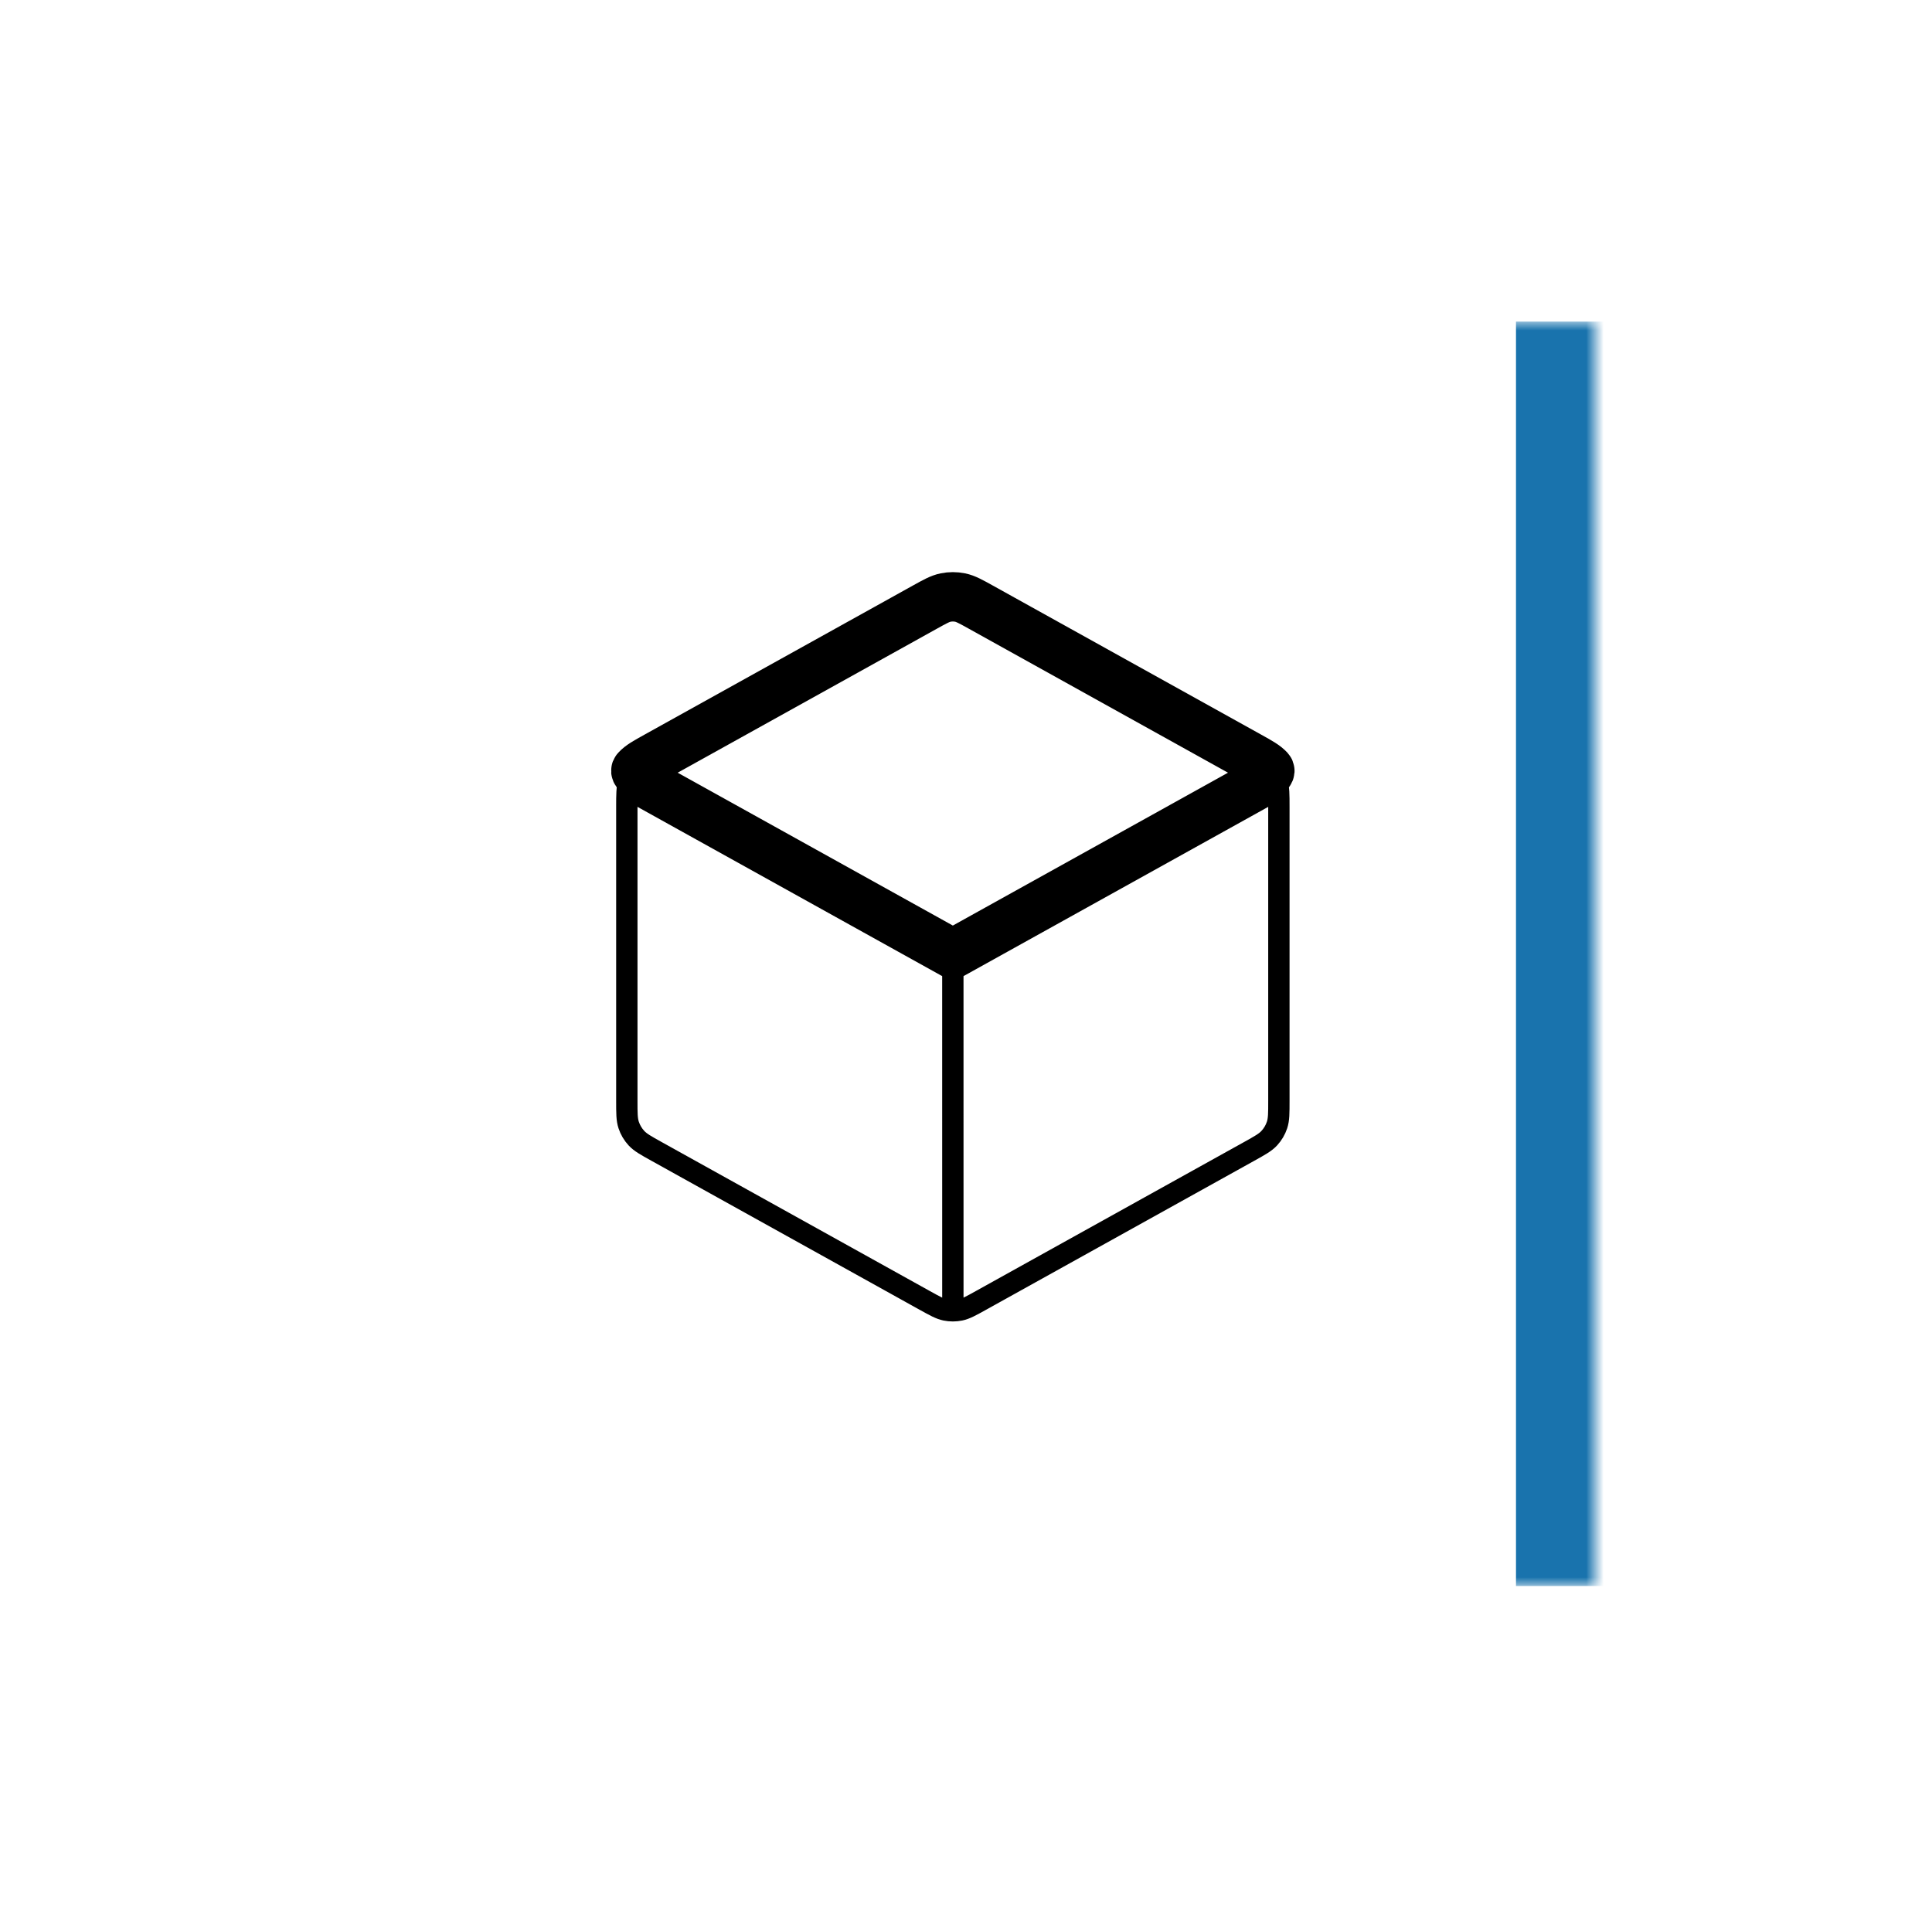 <svg width="110" height="109" viewBox="0 0 110 109" fill="none" xmlns="http://www.w3.org/2000/svg">
<g filter="url(#filter0_d_7588_3280)">
<mask id="path-1-inside-1_7588_3280" fill="white">
<path d="M31 19C31 14.582 34.582 11 39 11H103V83H39C34.582 83 31 79.418 31 75V19Z"/>
</mask>
<path d="M31 19C31 14.582 34.582 11 39 11H103V83H39C34.582 83 31 79.418 31 75V19Z" fill="white" shape-rendering="crispEdges"/>
<path d="M31 11H103H31ZM103 83H31H103ZM31 83V11V83ZM107.5 11V83H98.5V11H107.5Z" fill="#1973AD" mask="url(#path-1-inside-1_7588_3280)"/>
<path d="M83.969 37.26L66.437 47M66.437 47L48.906 37.26M66.437 47L66.438 66.594M85 55.371V38.629C85 37.922 85 37.569 84.896 37.254C84.804 36.975 84.653 36.719 84.454 36.503C84.229 36.259 83.92 36.088 83.303 35.745L68.04 27.265C67.455 26.94 67.163 26.778 66.853 26.714C66.579 26.658 66.296 26.658 66.022 26.714C65.712 26.778 65.42 26.94 64.835 27.265L49.572 35.745C48.955 36.088 48.646 36.259 48.421 36.503C48.222 36.719 48.071 36.975 47.979 37.254C47.875 37.569 47.875 37.923 47.875 38.629V55.371C47.875 56.078 47.875 56.431 47.979 56.746C48.071 57.025 48.222 57.281 48.421 57.497C48.646 57.741 48.955 57.912 49.572 58.255L64.835 66.735C65.42 67.06 65.712 67.222 66.022 67.286C66.296 67.342 66.579 67.342 66.853 67.286C67.163 67.222 67.455 67.06 68.04 66.735L83.303 58.255C83.92 57.912 84.229 57.741 84.454 57.497C84.653 57.281 84.804 57.025 84.896 56.746C85 56.431 85 56.078 85 55.371Z" stroke="black" stroke-width="1.215" stroke-linecap="round" stroke-linejoin="round"/>
<path d="M66.437 47L83.968 37.26C83.876 36.982 84.653 36.719 84.454 36.503C84.229 36.259 83.92 36.088 83.302 35.745L68.04 27.265C67.455 26.94 67.162 26.778 66.853 26.714C66.579 26.658 66.296 26.658 66.022 26.714C65.712 26.778 65.419 26.94 64.835 27.265L49.572 35.745L49.572 35.745C48.954 36.088 48.645 36.259 48.42 36.503C48.221 36.719 48.998 36.982 48.906 37.26L66.437 47Z" stroke="black" stroke-width="2.812" stroke-linecap="round" stroke-linejoin="round"/>
</g>
<defs>
<filter id="filter0_d_7588_3280" x="0.535" y="0.032" width="108.558" height="108.558" filterUnits="userSpaceOnUse" color-interpolation-filters="sRGB">
<feFlood flood-opacity="0" result="BackgroundImageFix"/>
<feColorMatrix in="SourceAlpha" type="matrix" values="0 0 0 0 0 0 0 0 0 0 0 0 0 0 0 0 0 0 127 0" result="hardAlpha"/>
<feOffset dx="-12.186" dy="7.312"/>
<feGaussianBlur stdDeviation="9.14"/>
<feComposite in2="hardAlpha" operator="out"/>
<feColorMatrix type="matrix" values="0 0 0 0 0.098 0 0 0 0 0.451 0 0 0 0 0.678 0 0 0 0.19 0"/>
<feBlend mode="normal" in2="BackgroundImageFix" result="effect1_dropShadow_7588_3280"/>
<feBlend mode="normal" in="SourceGraphic" in2="effect1_dropShadow_7588_3280" result="shape"/>
</filter>
</defs>
</svg>
